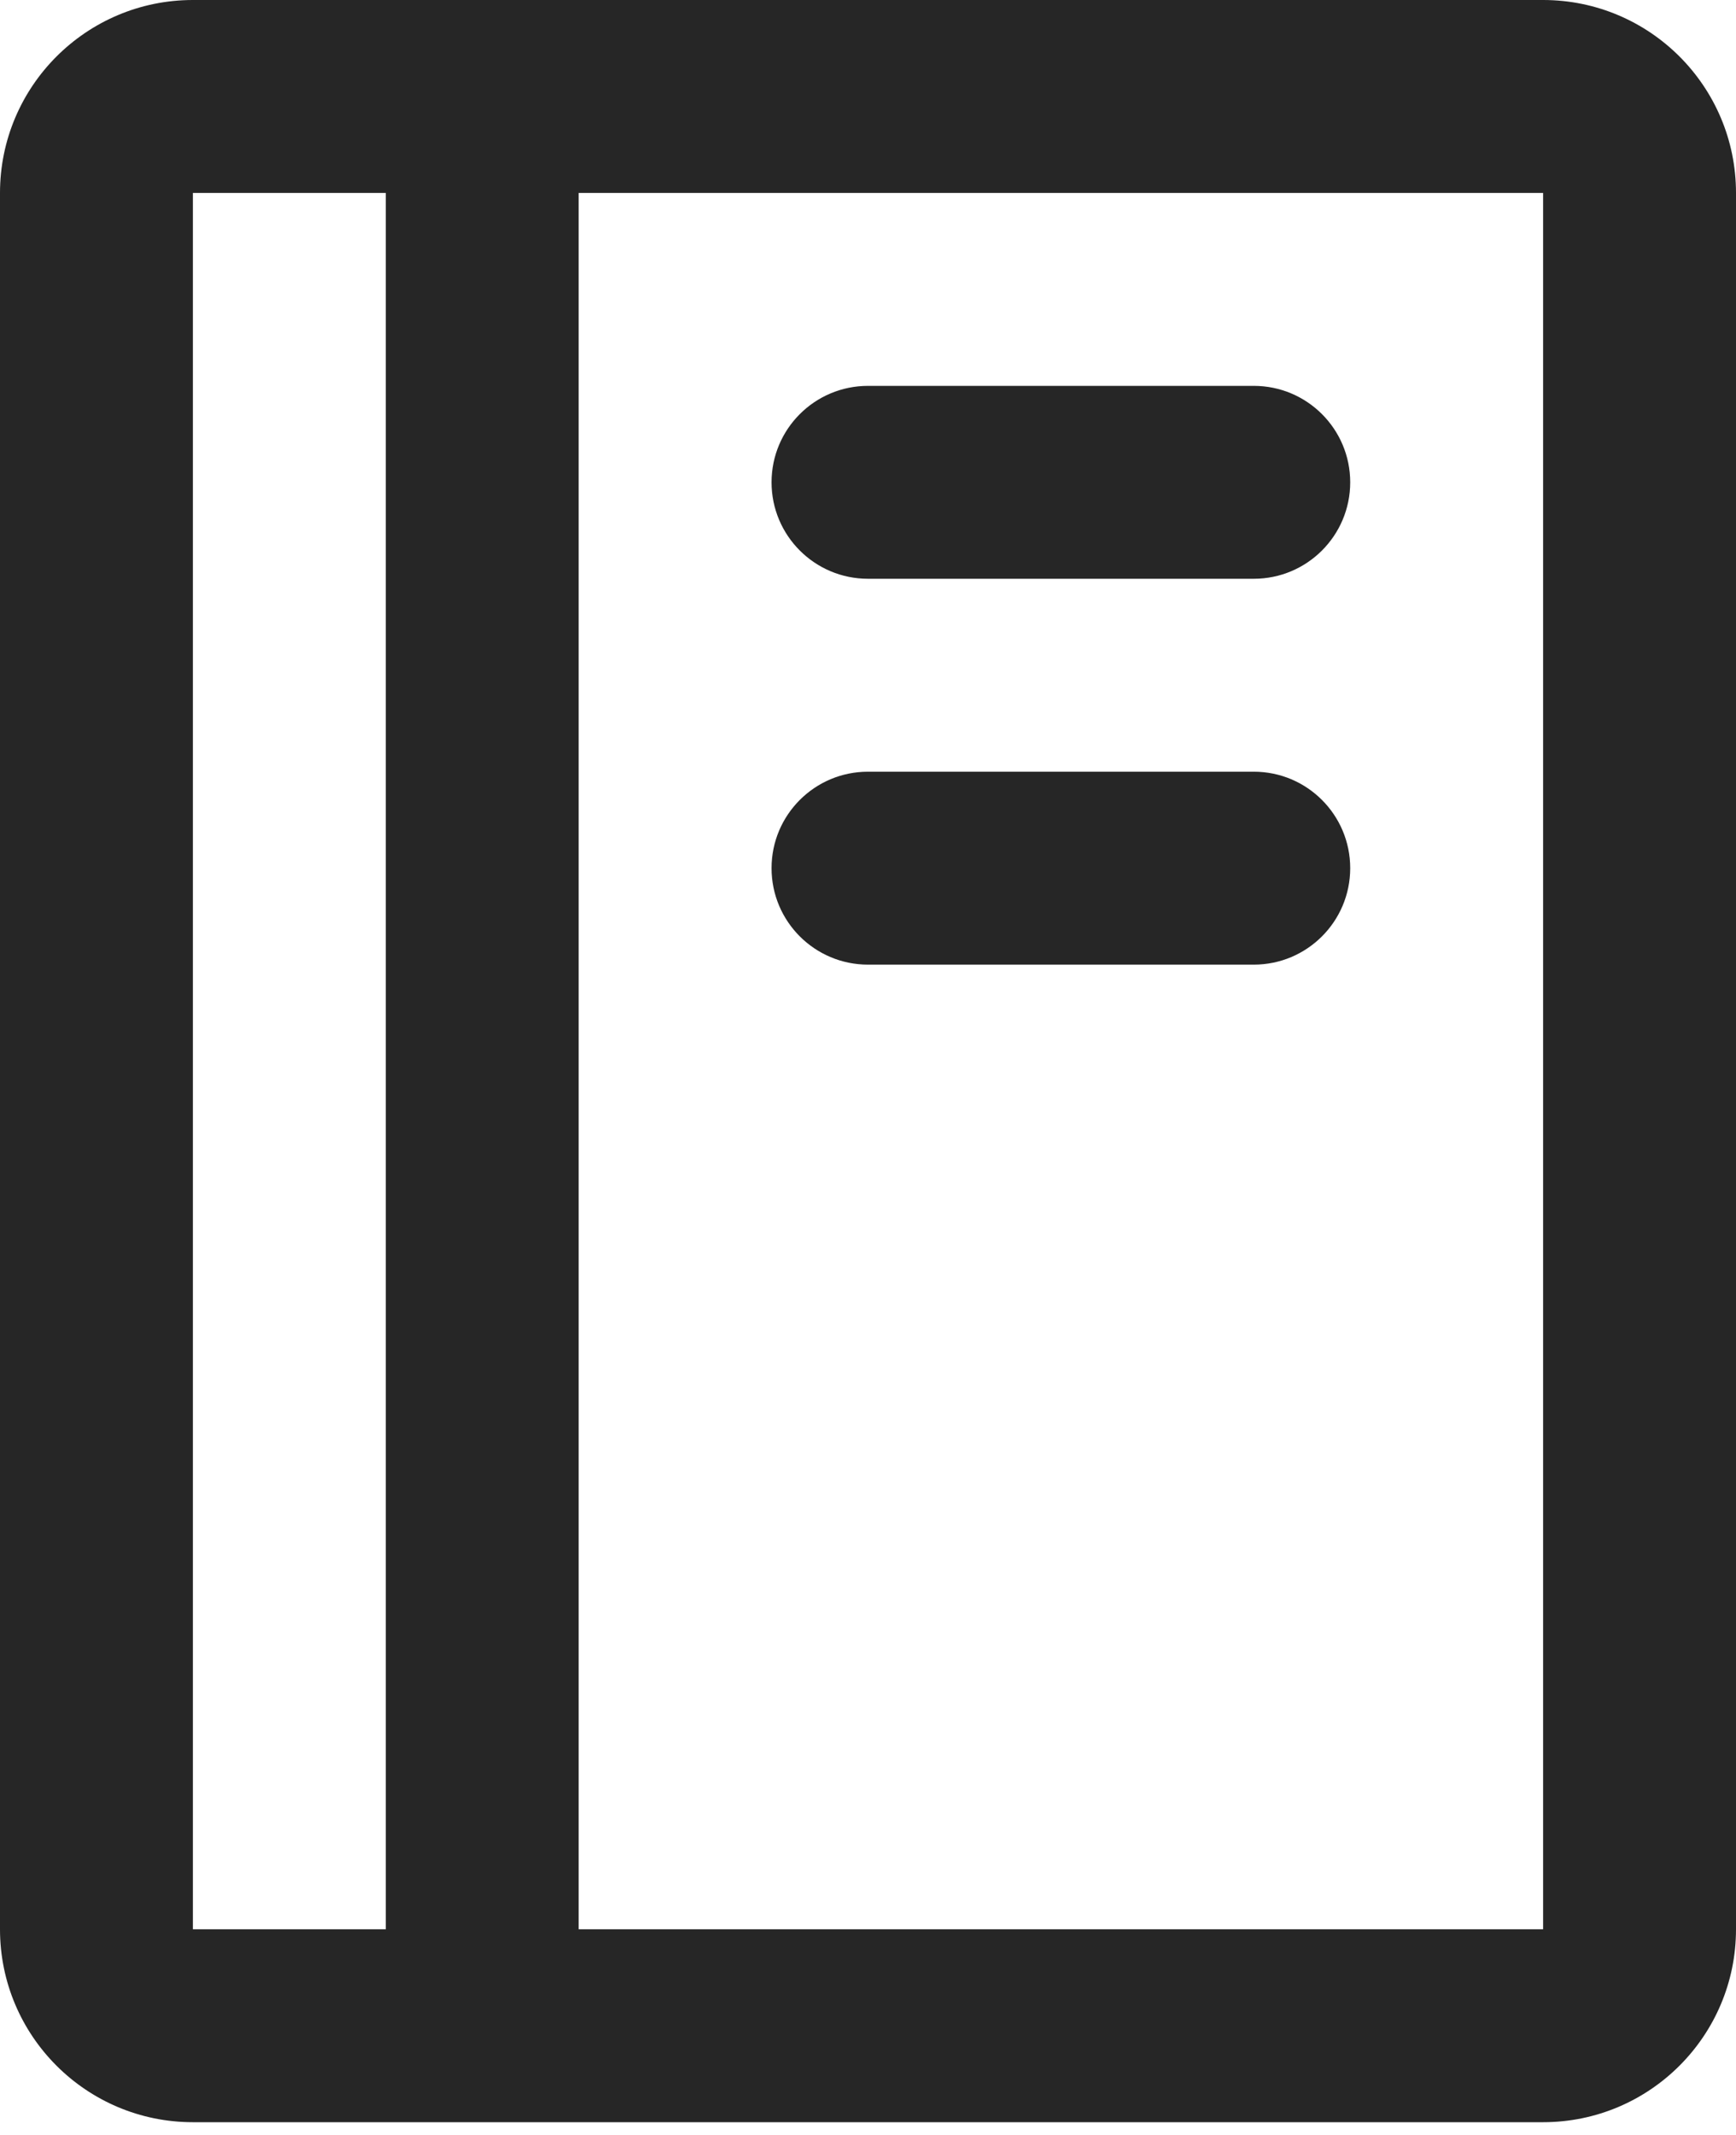 <svg width="61" height="75" viewBox="0 0 61 75" fill="none" xmlns="http://www.w3.org/2000/svg">
<path fill-rule="evenodd" clip-rule="evenodd" d="M0 6.778C0 3.035 3.035 0 6.778 0H54.222C57.966 0 61 3.035 61 6.778V67.778C61 71.521 57.965 74.556 54.222 74.556H6.778C3.035 74.556 0 71.521 0 67.778V6.778ZM20.333 67.778H54.222V6.778H20.333V67.778ZM13.556 6.778V67.778H6.778V6.778H13.556ZM27.111 16.944C27.111 15.073 28.628 13.556 30.5 13.556H44.056C45.927 13.556 47.444 15.073 47.444 16.944C47.444 18.816 45.927 20.333 44.056 20.333H30.5C28.628 20.333 27.111 18.816 27.111 16.944ZM27.111 30.5C27.111 28.628 28.628 27.111 30.5 27.111H44.056C45.927 27.111 47.444 28.628 47.444 30.5C47.444 32.372 45.927 33.889 44.056 33.889H30.5C28.628 33.889 27.111 32.372 27.111 30.5Z" fill="black" fill-opacity="0.85"/>
</svg>
